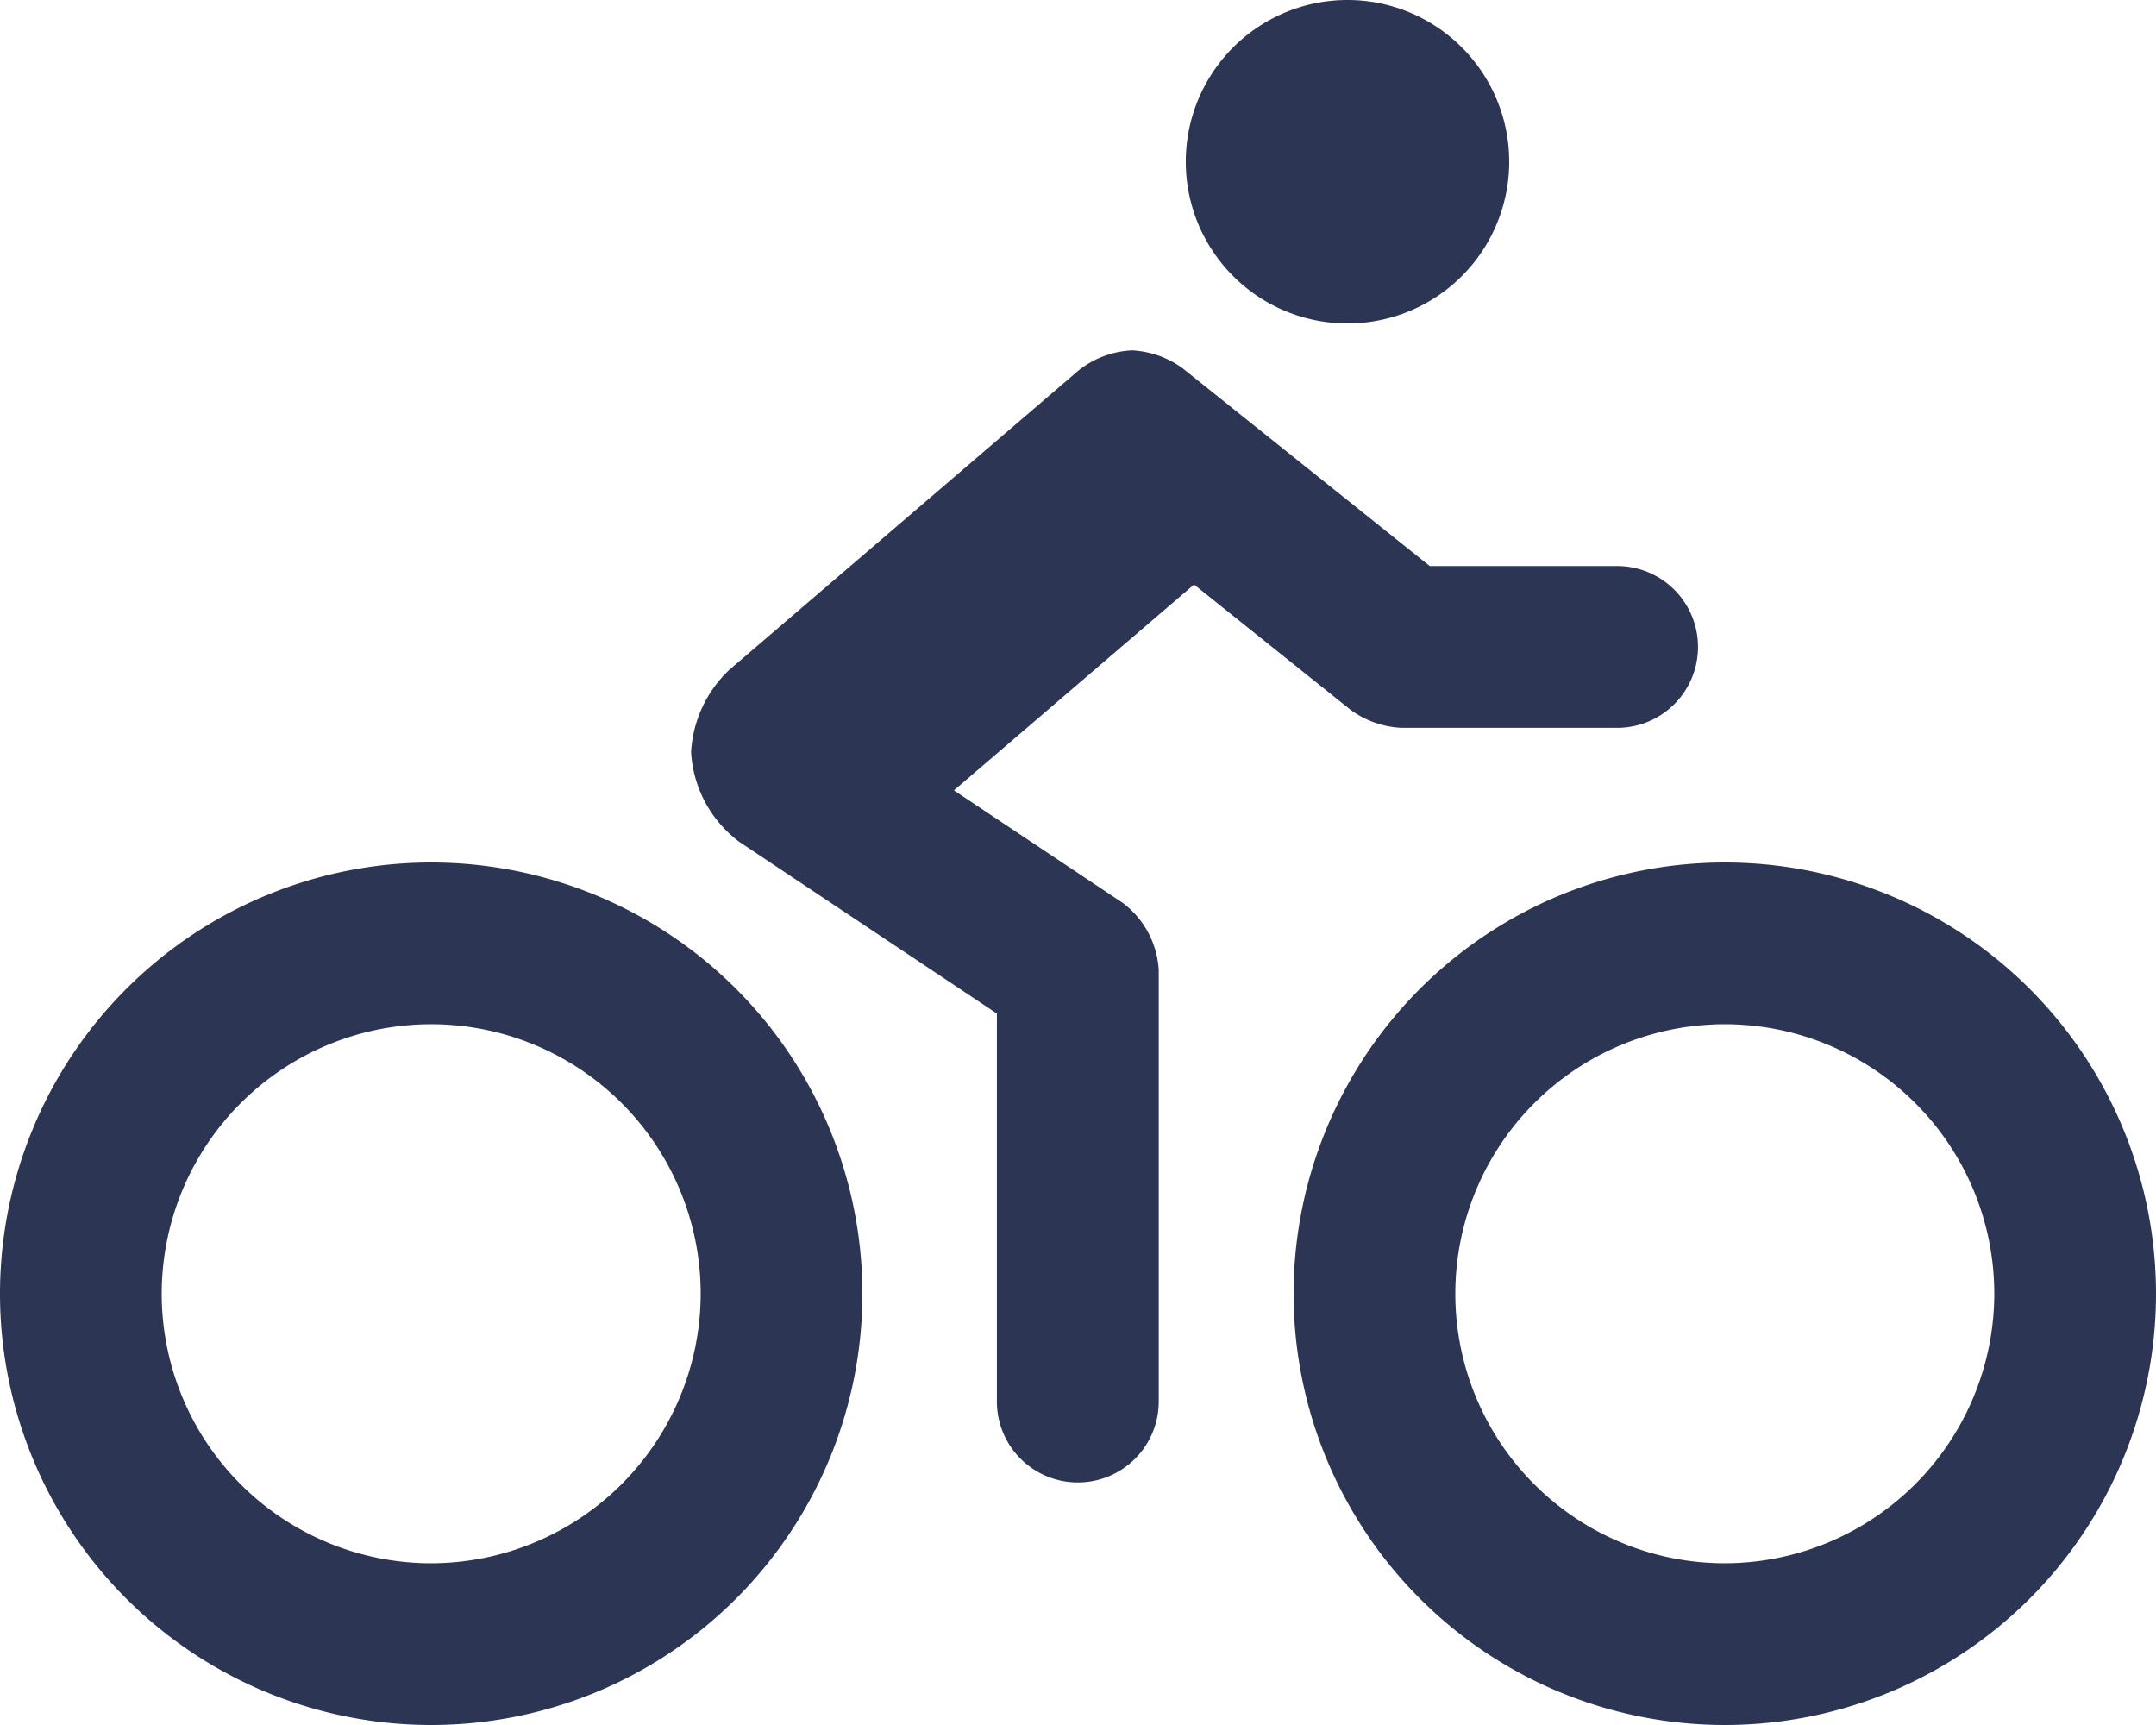<svg xmlns="http://www.w3.org/2000/svg" width="46.25" height="37" viewBox="0 0 46.25 37"><path d="M5.781-25.437A3.47,3.47,0,0,0,9.25-28.906a3.47,3.47,0,0,0-3.469-3.469,3.47,3.47,0,0,0-3.469,3.469A3.47,3.47,0,0,0,5.781-25.437ZM-13.875-13.875a9.253,9.253,0,0,0-9.25,9.25,9.253,9.253,0,0,0,9.25,9.25,9.253,9.253,0,0,0,9.25-9.25A9.253,9.253,0,0,0-13.875-13.875Zm0,15.031a5.783,5.783,0,0,1-5.781-5.781,5.783,5.783,0,0,1,5.781-5.781A5.783,5.783,0,0,1-8.094-4.625,5.793,5.793,0,0,1-13.875,1.156Zm27.75-15.031a9.253,9.253,0,0,0-9.25,9.25,9.253,9.253,0,0,0,9.25,9.25,9.253,9.253,0,0,0,9.25-9.25A9.253,9.253,0,0,0,13.875-13.875Zm0,15.031A5.783,5.783,0,0,1,8.094-4.625a5.783,5.783,0,0,1,5.781-5.781,5.783,5.783,0,0,1,5.781,5.781A5.793,5.793,0,0,1,13.875,1.156Zm-8.021-18.3a2.018,2.018,0,0,0,1.084.381h4.625A1.735,1.735,0,0,0,13.3-18.5a1.735,1.735,0,0,0-1.734-1.734H7.545L2.24-24.479a2.018,2.018,0,0,0-1.084-.381,2.01,2.01,0,0,0-1.129.418L-7.488-18A2.629,2.629,0,0,0-8.3-16.245a2.583,2.583,0,0,0,1.03,1.924l5.53,3.686v8.323A1.735,1.735,0,0,0,0-.578,1.735,1.735,0,0,0,1.732-2.312v-9.252A1.937,1.937,0,0,0,.96-13.008l-3.621-2.414L2.49-19.837Z" transform="translate(23.125 32.375)" fill="#2c3553"/></svg>